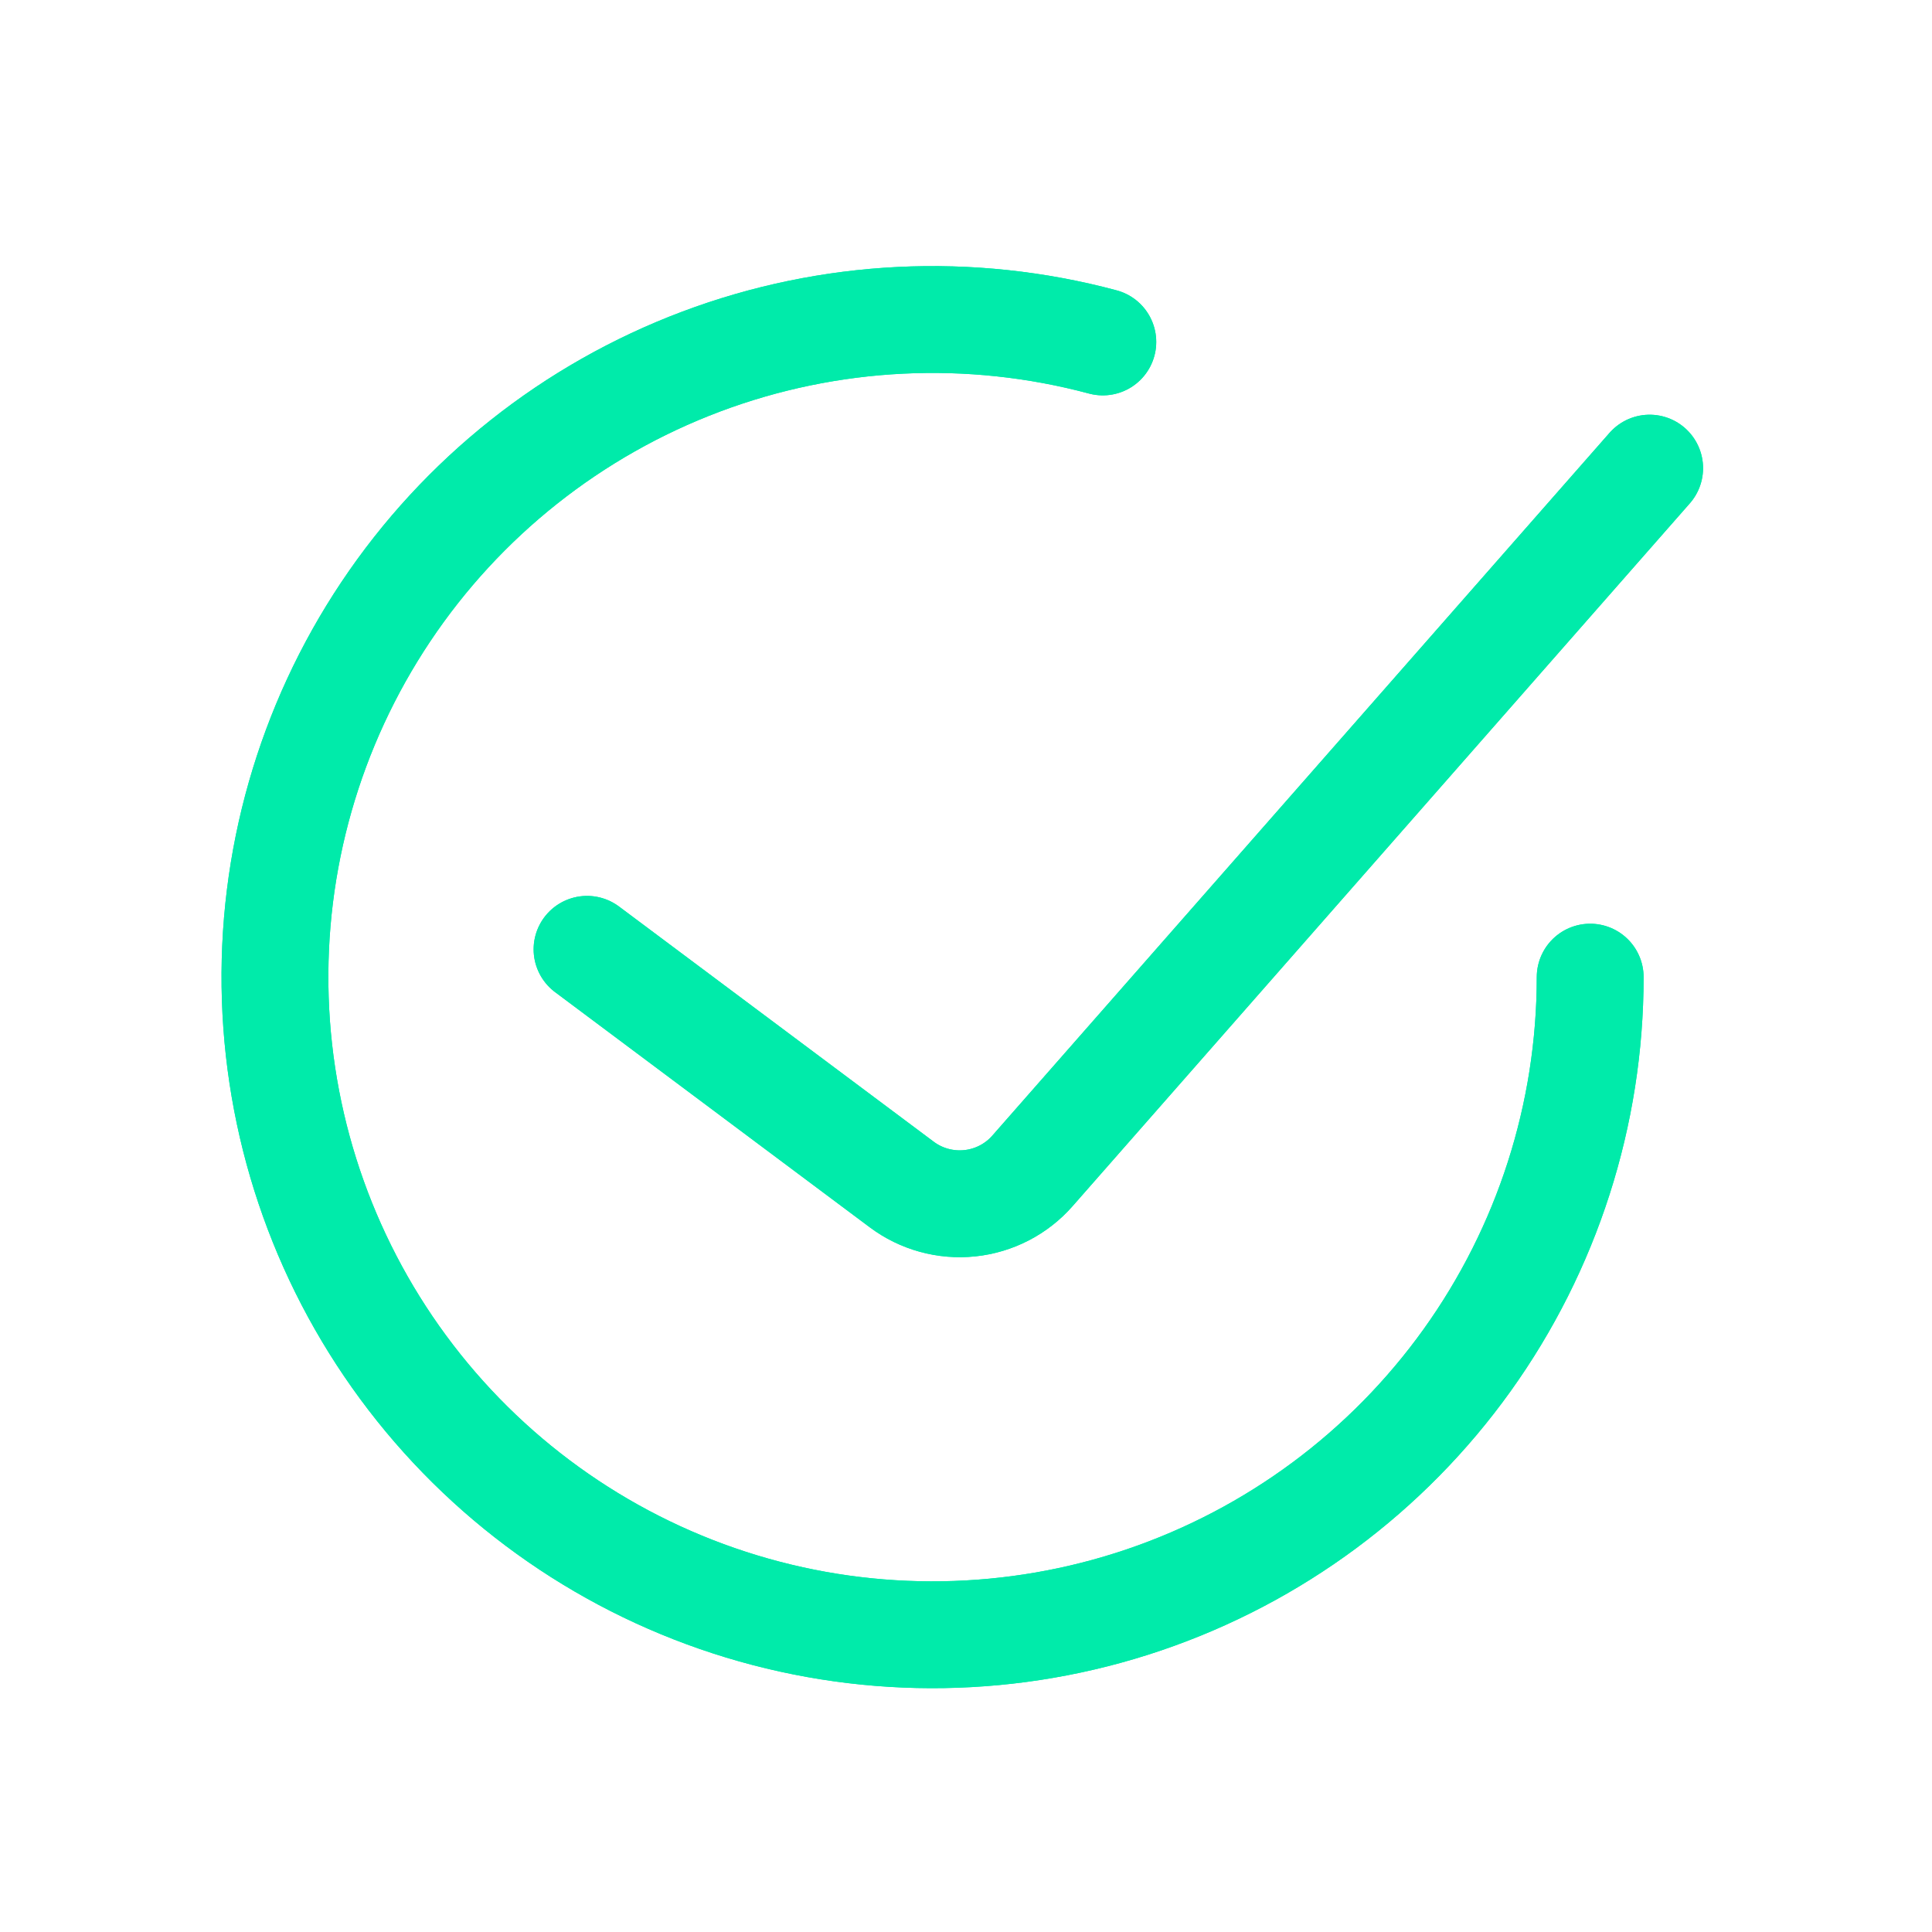 <svg width="217" height="217" viewBox="0 0 217 217" fill="none" xmlns="http://www.w3.org/2000/svg">
<g clip-path="url(#clip0_142_2671)">
<g filter="url(#filter0_f_142_2671)">
<path d="M65.936 106.627L101.285 133.045C103.475 134.681 106.205 135.432 108.927 135.148C111.65 134.863 114.164 133.564 115.965 131.51L185.286 52.58" stroke="#00EBAA" stroke-width="12" stroke-linecap="round"/>
<path d="M178.608 109.751C178.608 125.184 173.774 140.23 164.784 152.775C155.795 165.32 143.101 174.735 128.487 179.696C113.872 184.656 98.071 184.915 83.302 180.434C68.533 175.954 55.538 166.96 46.143 154.716C36.748 142.471 31.425 127.591 30.92 112.166C30.416 96.74 34.756 81.545 43.331 68.713C51.906 55.88 64.285 46.057 78.73 40.621C93.175 35.185 108.959 34.411 123.867 38.407" stroke="#00EBAA" stroke-width="12" stroke-linecap="round"/>
</g>
<path d="M65.936 106.627L101.285 133.045C103.475 134.681 106.205 135.432 108.927 135.148C111.65 134.863 114.164 133.564 115.965 131.51L185.286 52.58" stroke="#00EBAA" stroke-width="12" stroke-linecap="round"/>
<path d="M178.608 109.751C178.608 125.184 173.774 140.23 164.784 152.775C155.795 165.32 143.101 174.735 128.487 179.696C113.872 184.656 98.071 184.915 83.302 180.434C68.533 175.954 55.538 166.96 46.143 154.716C36.748 142.471 31.425 127.591 30.92 112.166C30.416 96.74 34.756 81.545 43.331 68.713C51.906 55.88 64.285 46.057 78.73 40.621C93.175 35.185 108.959 34.411 123.867 38.407" stroke="#00EBAA" stroke-width="12" stroke-linecap="round"/>
</g>
<defs>
<filter id="filter0_f_142_2671" x="-4.119" y="0.888" width="224.404" height="217.727" filterUnits="userSpaceOnUse" color-interpolation-filters="sRGB">
<feFlood flood-opacity="0" result="BackgroundImageFix"/>
<feBlend mode="normal" in="SourceGraphic" in2="BackgroundImageFix" result="shape"/>
<feGaussianBlur stdDeviation="14.5" result="effect1_foregroundBlur_142_2671"/>
</filter>
<clipPath id="clip0_142_2671">
<rect width="217" height="217" fill="white"/>
</clipPath>
</defs>
</svg>
